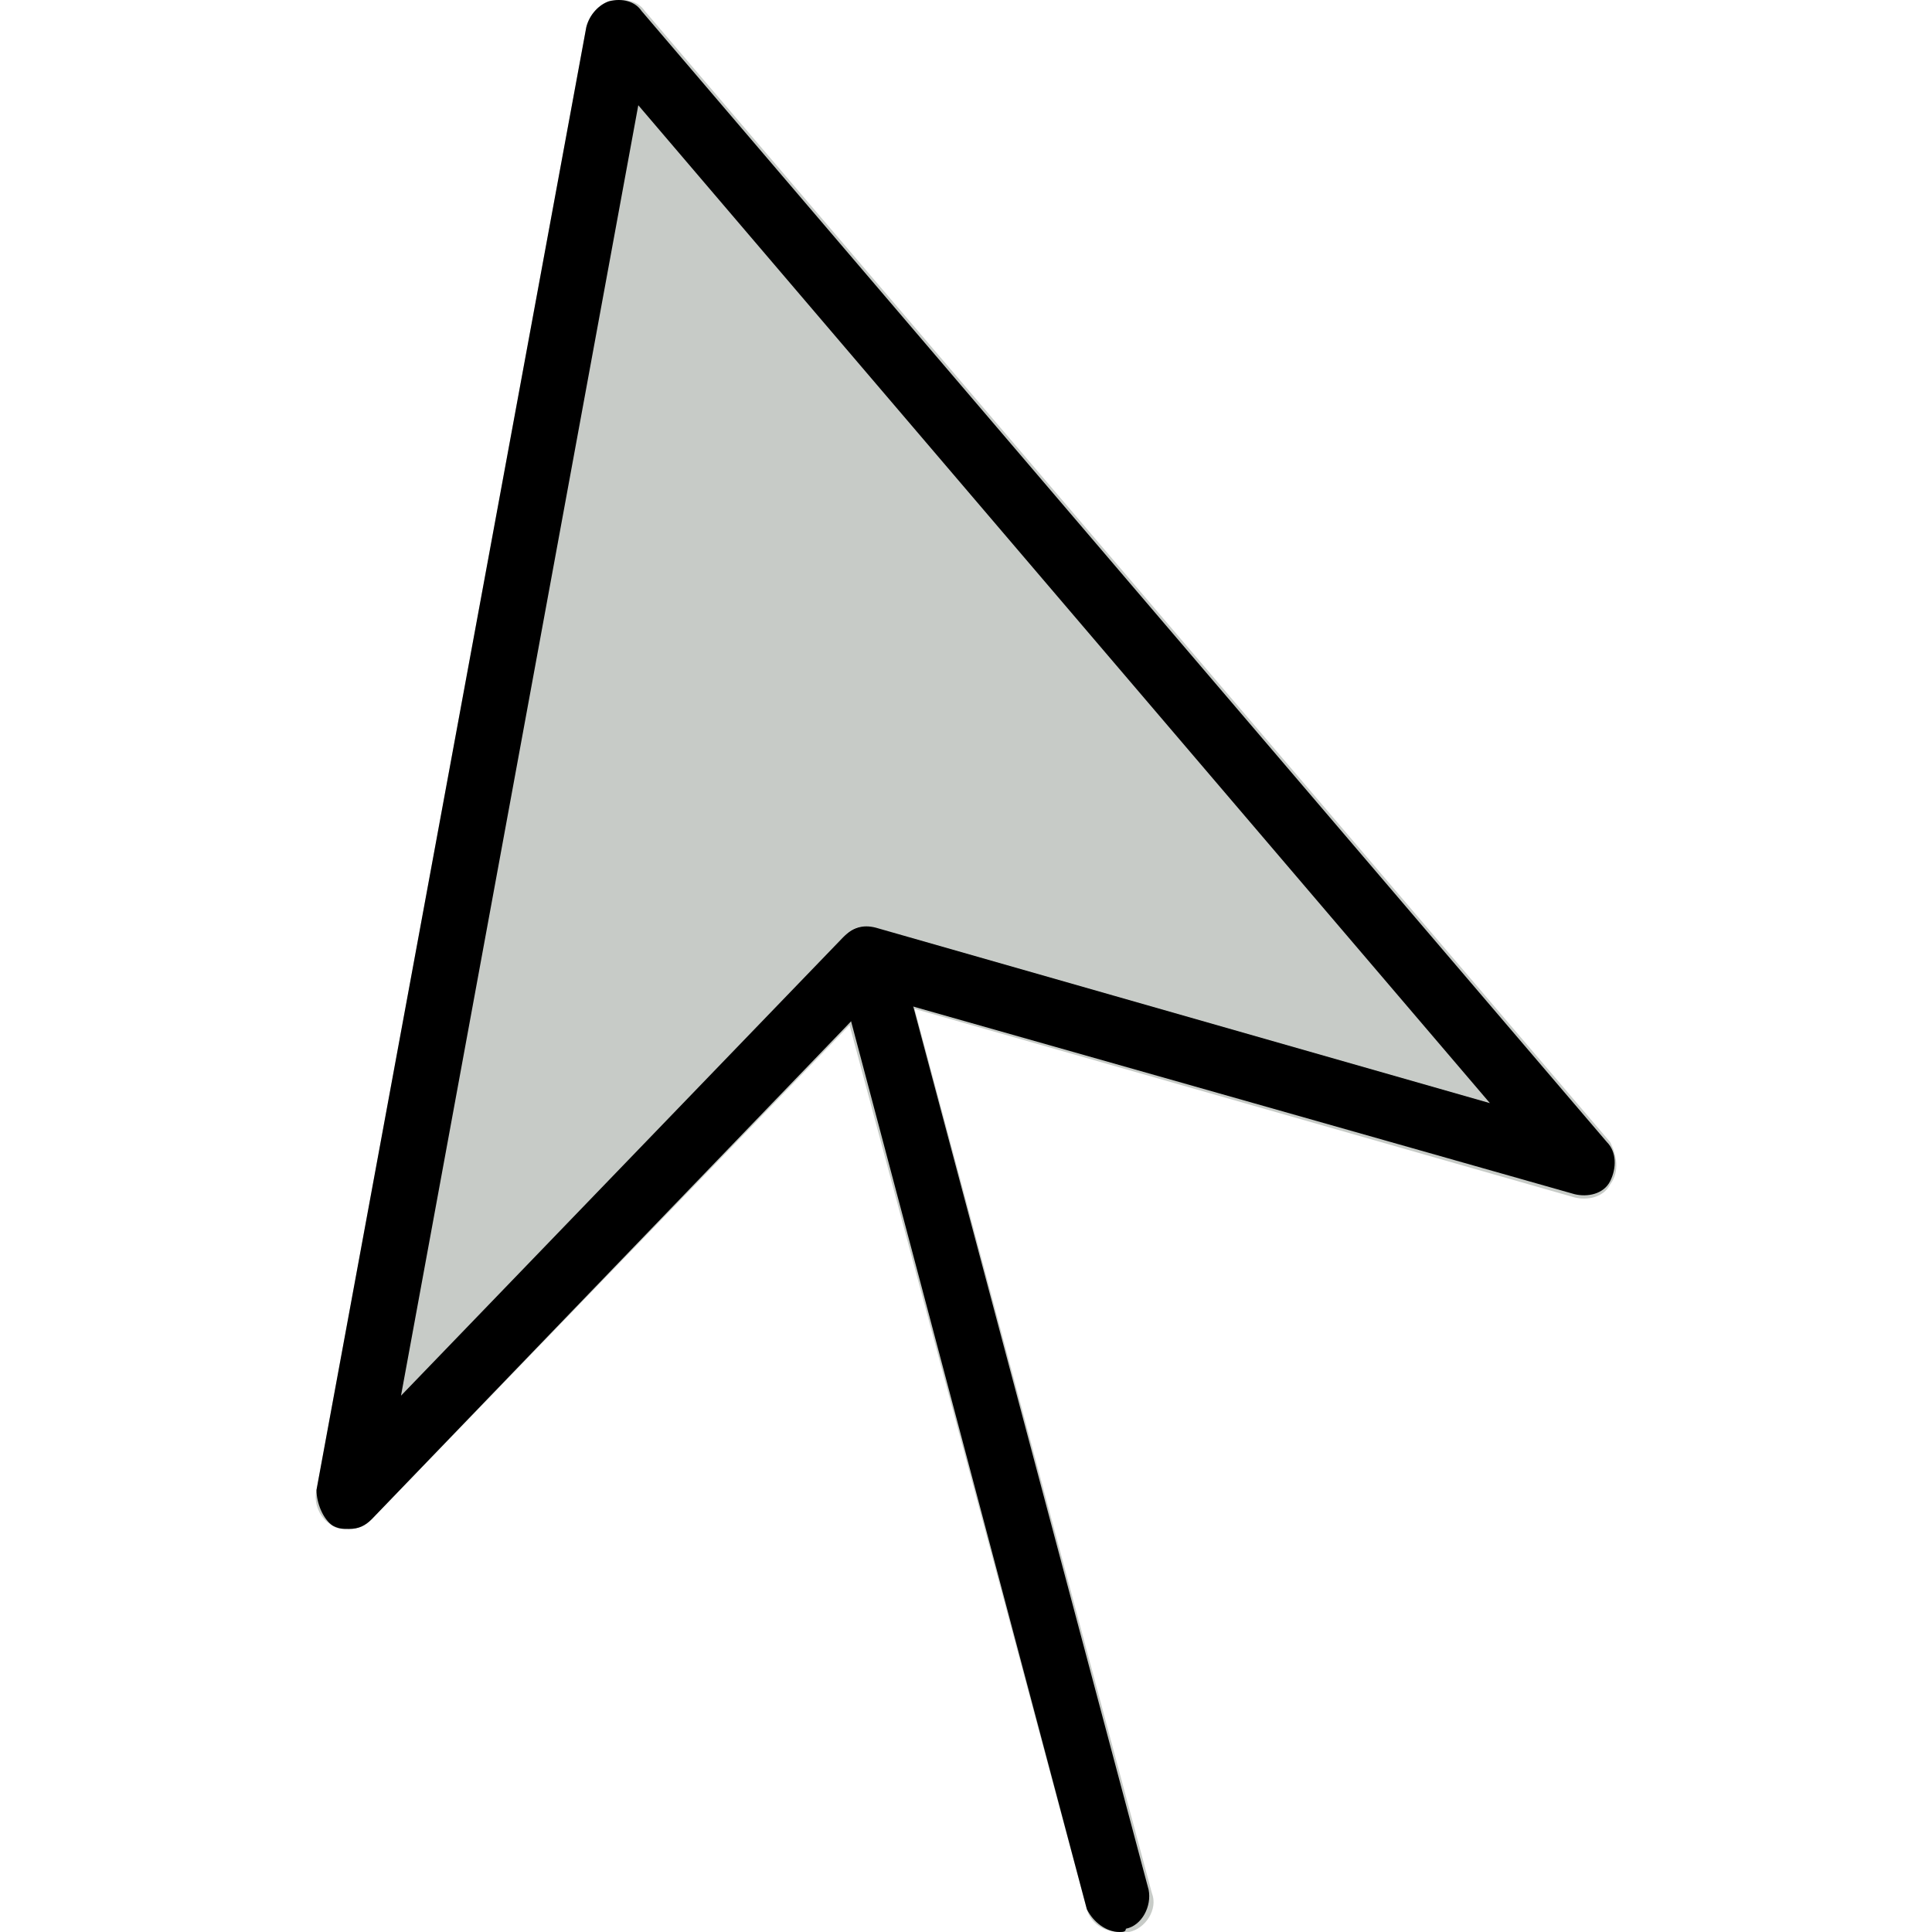 <?xml version="1.0" encoding="iso-8859-1"?>
<!-- Uploaded to: SVG Repo, www.svgrepo.com, Generator: SVG Repo Mixer Tools -->
<svg height="800px" width="800px" version="1.1" id="Layer_1" xmlns="http://www.w3.org/2000/svg" xmlns:xlink="http://www.w3.org/1999/xlink" 
	 viewBox="0 0 507.2 507.2" xml:space="preserve">
<path style="fill:#C7CBC7;" d="M422.714,299.84L169.274,2.88c-1.707-2.56-5.12-3.413-8.533-2.56s-5.973,3.413-6.827,6.827
	l-70.827,384c-0.853,3.413,0.853,7.68,4.267,9.387c0.853,0.853,2.56,0.853,4.267,0.853c2.56,0,4.267-0.853,5.973-2.56
	l125.44-129.707l62.293,232.107c0.853,3.413,4.267,5.973,8.533,5.973c0.853,0,1.707,0,2.56,0c4.267-0.853,7.68-5.973,5.973-10.24
	l-62.293-232.107l173.227,49.493c3.413,0.853,7.68,0,9.387-3.413C425.274,307.52,424.421,303.253,422.714,299.84"/>
<path d="M91.621,401.387c-1.707,0-2.56,0-4.267-0.853c-2.56-1.707-4.267-5.973-4.267-9.387l70.827-384
	c0.853-3.413,3.413-5.973,5.973-6.827c3.413-0.853,6.827,0,8.533,2.56l253.44,296.96c2.56,2.56,2.56,6.827,0.853,10.24
	c-1.707,3.413-5.973,4.267-9.387,3.413L229.861,261.44L97.594,398.827C95.888,400.533,94.181,401.387,91.621,401.387z
	 M167.568,27.627L105.274,366.4l116.053-120.32c2.56-2.56,5.12-3.413,8.533-2.56l161.28,46.08L167.568,27.627z"/>
<path d="M293.861,507.2c-3.413,0-6.827-2.56-8.533-5.973L219.621,253.76c-0.853-4.267,1.707-9.387,5.973-10.24
	c4.267-0.853,9.387,1.707,10.24,5.973l65.707,246.613c0.853,4.267-1.707,9.387-5.973,10.24
	C295.568,507.2,294.714,507.2,293.861,507.2z"/>
</svg>